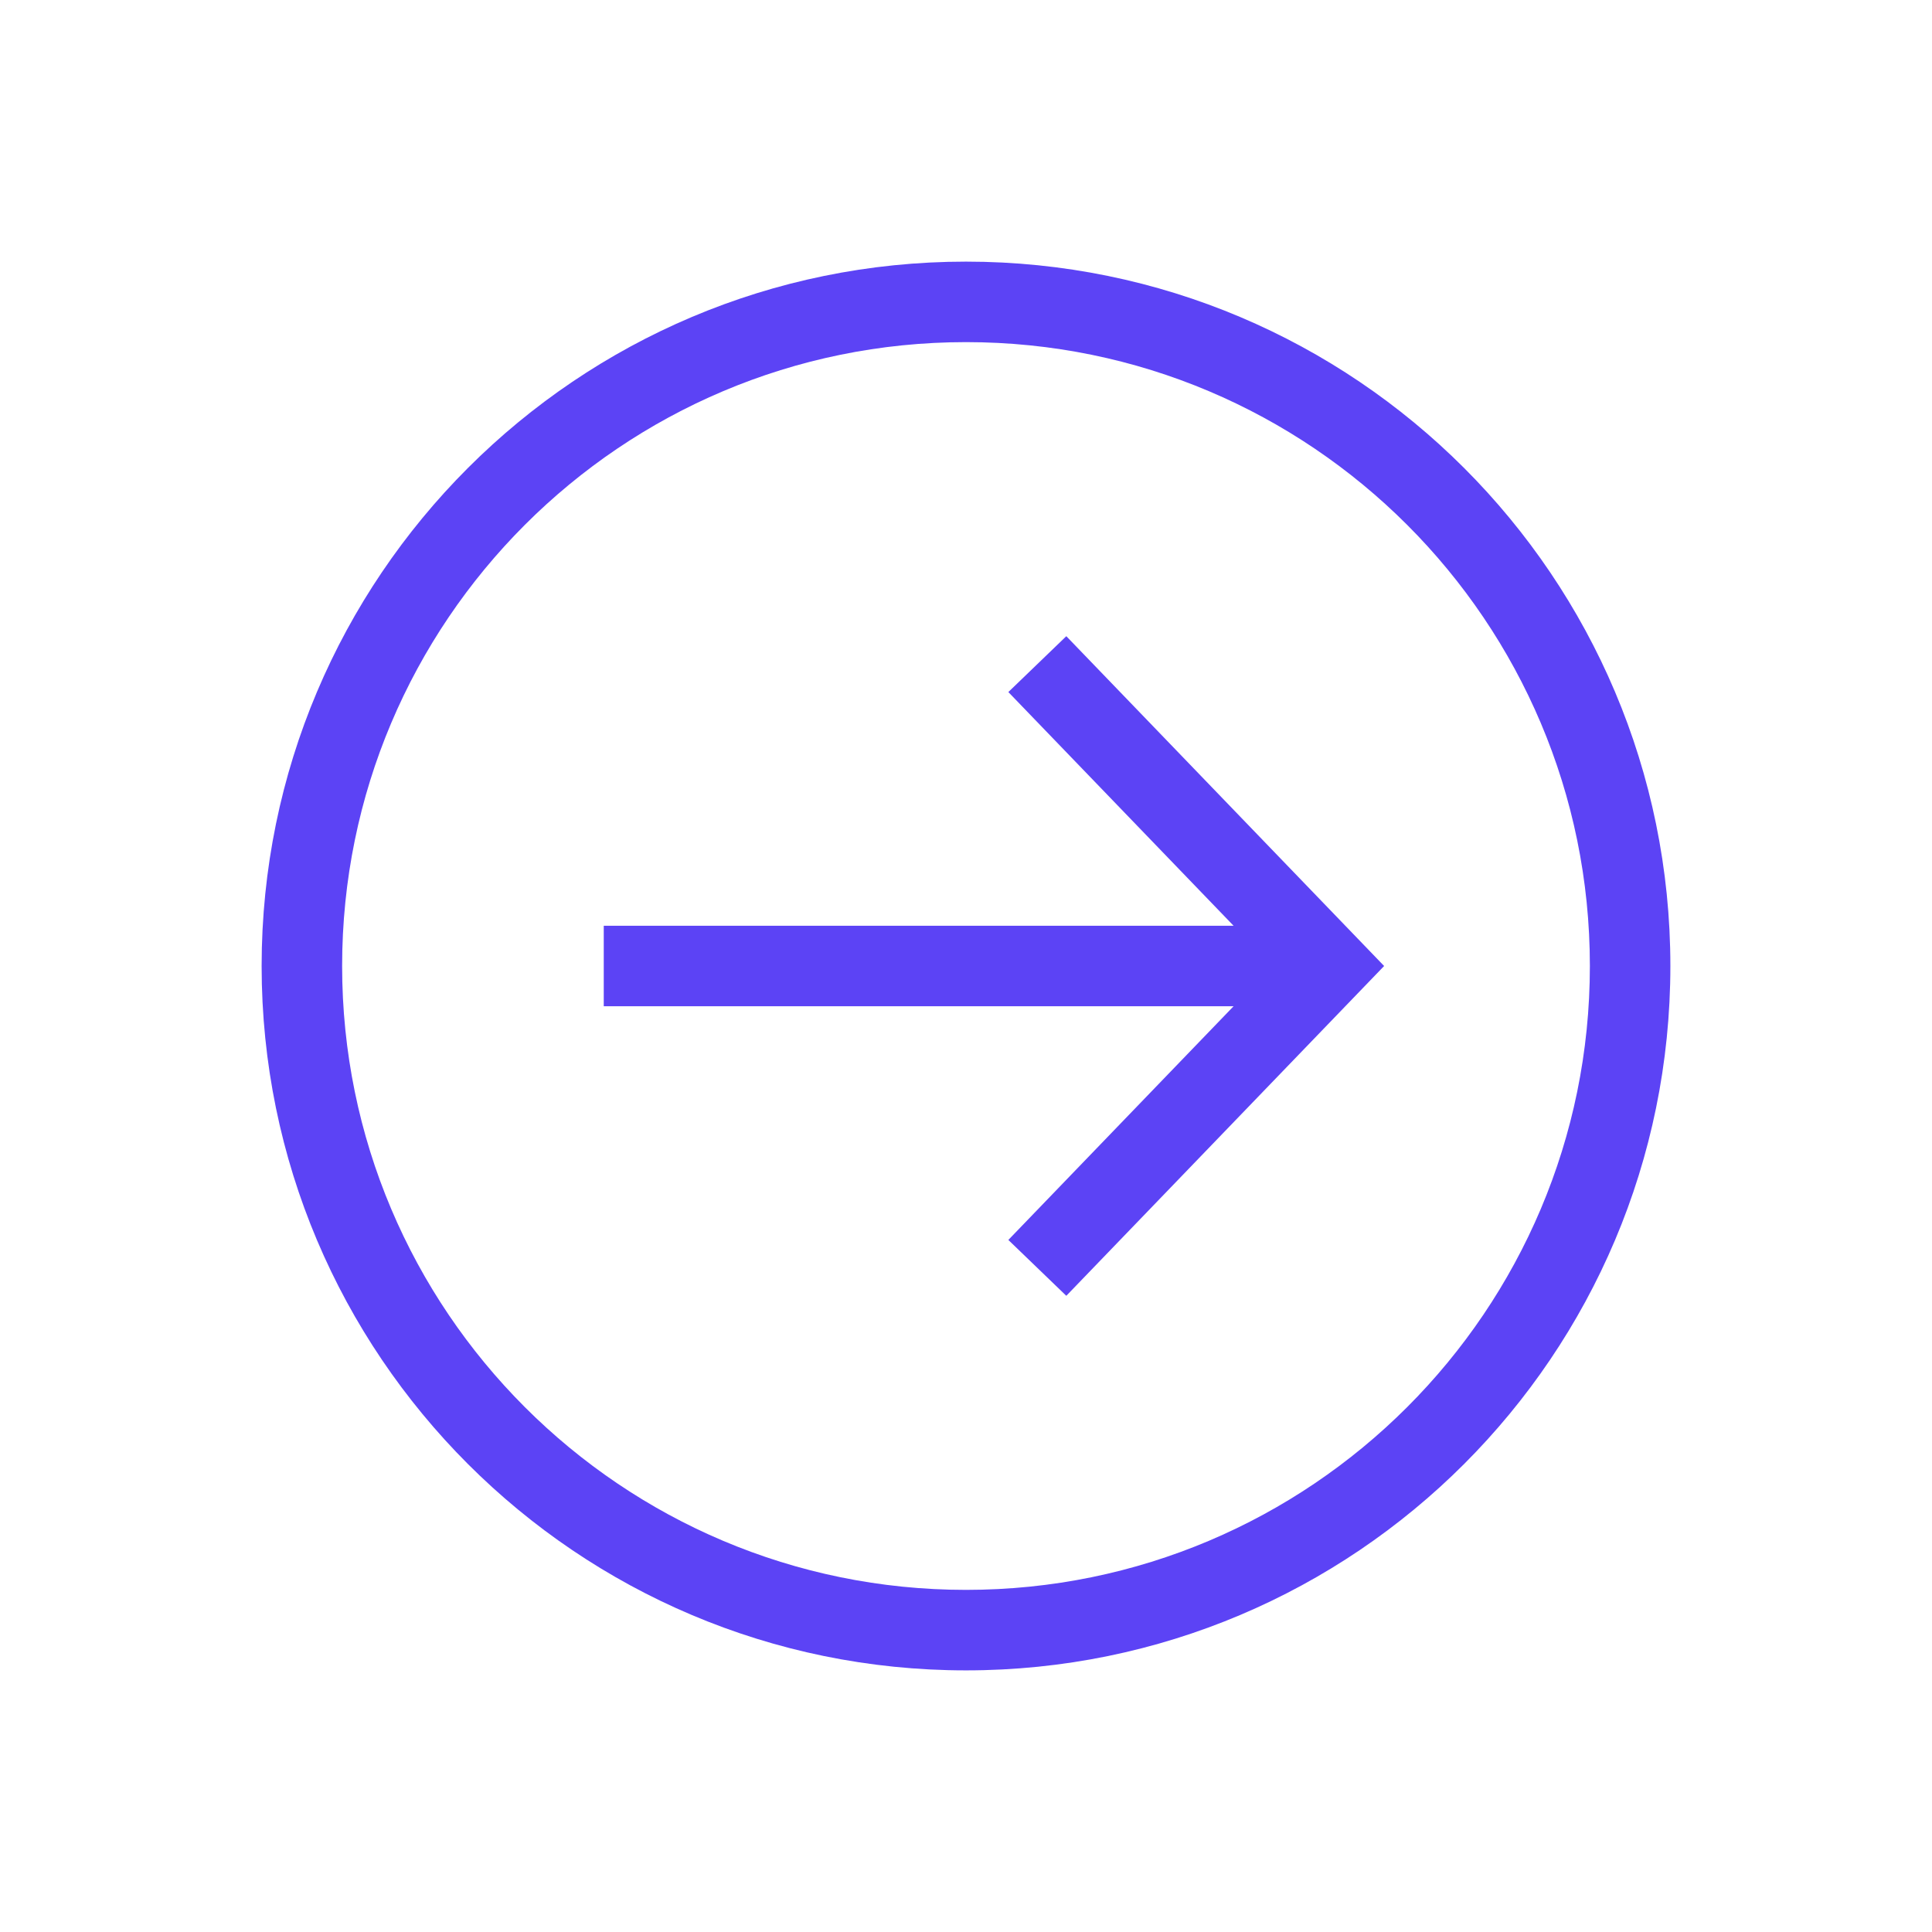 <svg width="24" height="24" viewBox="0 0 24 24" fill="none" xmlns="http://www.w3.org/2000/svg">
<path fill-rule="evenodd" clip-rule="evenodd" d="M12 4.25C7.72 4.25 4.25 7.72 4.25 12C4.25 16.28 7.72 19.75 12 19.75C16.28 19.75 19.75 16.28 19.75 12C19.75 7.72 16.28 4.25 12 4.25ZM3.25 12C3.25 7.168 7.168 3.25 12 3.25C16.832 3.25 20.75 7.168 20.75 12C20.75 16.832 16.832 20.75 12 20.75C7.168 20.75 3.25 16.832 3.25 12Z" fill="#5C43F5"/>
<path fill-rule="evenodd" clip-rule="evenodd" d="M15.324 11.5L12.526 8.597L13.246 7.903L17.194 12L13.246 16.097L12.526 15.403L15.324 12.5L7.5 12.5V11.5L15.324 11.5Z" fill="#5C43F5"/>
</svg>
